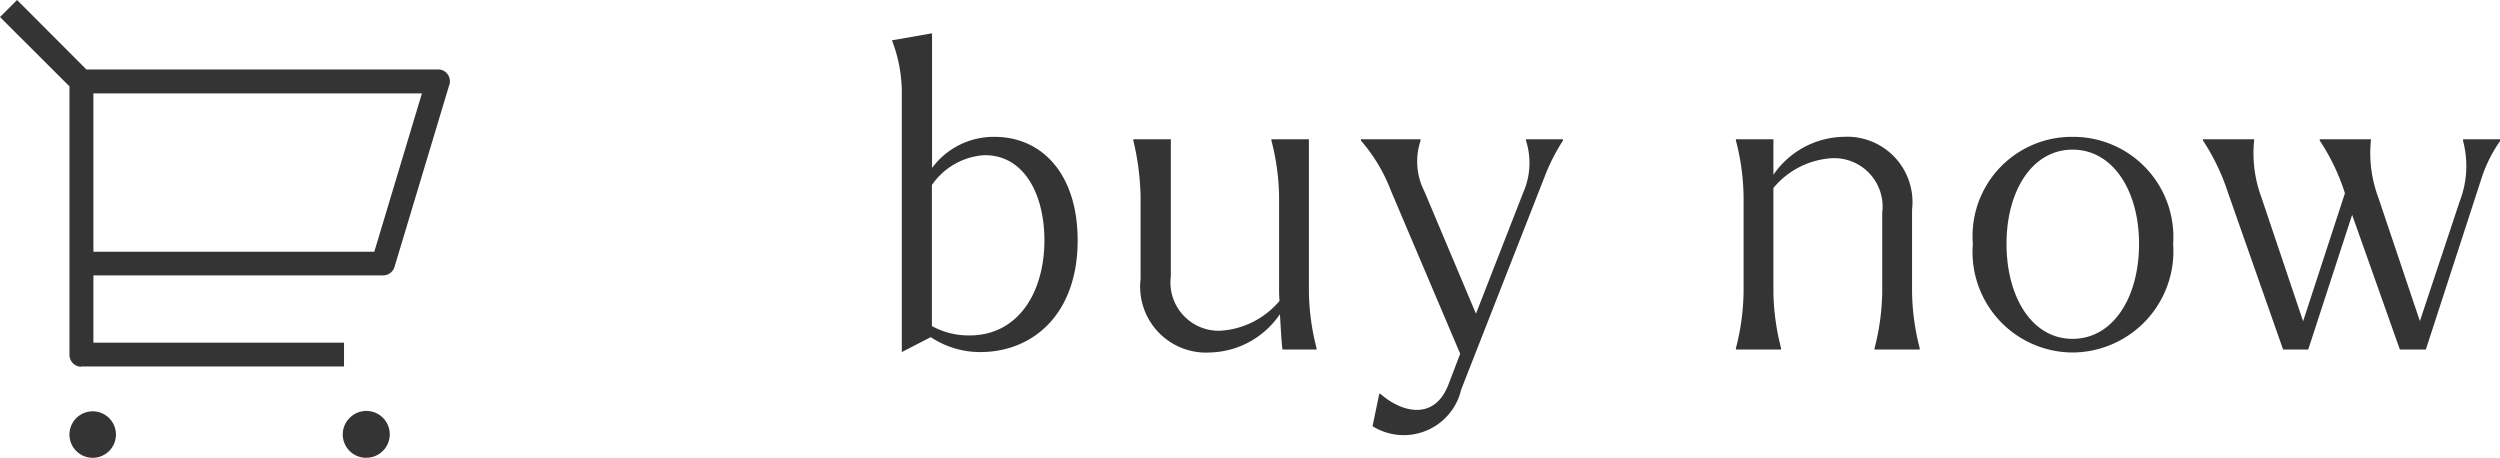 <svg xmlns="http://www.w3.org/2000/svg" width="87.997" height="16.114" viewBox="0 0 87.997 16.114">
  <g id="グループ_4382" data-name="グループ 4382" transform="translate(-608.492 -1457.381)">
    <path id="パス_944" data-name="パス 944" d="M12.883,16.114a.821.821,0,0,1-.818-.818.811.811,0,0,1,.241-.584.824.824,0,1,1,.59,1.4h0Zm-9.619,0a.818.818,0,1,1,.817-.819.818.818,0,0,1-.817.819Zm-.4-3.205a.418.418,0,0,1-.419-.419V3.04L0,.6.6,0,3.04,2.444H15.416a.412.412,0,0,1,.419.419.268.268,0,0,1-.019.12l-1.929,6.41a.417.417,0,0,1-.406.3H3.288v2.368h8.821V12.9H2.863ZM3.281,8.86h9.894l1.676-5.572H3.288V8.86Z" transform="translate(608.492 1457.381)" fill="#343434"/>
    <path id="パス_6554" data-name="パス 6554" d="M-25,.09c1.83,0,3.42-1.32,3.42-3.93,0-2.325-1.245-3.645-2.925-3.645a2.7,2.7,0,0,0-2.2,1.095v-4.74l-1.14.2-.27.045.015.045a5.147,5.147,0,0,1,.33,1.92V.09l1.02-.525A3.123,3.123,0,0,0-25,.09Zm.15-6.93c1.41,0,2.1,1.41,2.1,3,0,1.8-.9,3.345-2.64,3.345a2.691,2.691,0,0,1-1.32-.33V-5.79A2.423,2.423,0,0,1-24.855-6.84ZM-16.92.105a3.063,3.063,0,0,0,2.46-1.35c.03.51.06,1.065.09,1.245h1.2V-.045a8.333,8.333,0,0,1-.27-1.965V-7.4h-1.32v.045a8.212,8.212,0,0,1,.27,1.965V-2.16c0,.105,0,.255.015.45a2.957,2.957,0,0,1-2.1,1.05A1.7,1.7,0,0,1-18.3-2.58V-7.4h-1.32v.045a9.224,9.224,0,0,1,.255,1.965v2.91A2.321,2.321,0,0,0-16.92.105ZM-11.2,2.7a2.076,2.076,0,0,0,3.12-1.29l2.94-7.5A6.769,6.769,0,0,1-4.5-7.35V-7.4H-5.8v.045a2.573,2.573,0,0,1-.09,1.815L-7.56-1.26-9.375-5.565A2.313,2.313,0,0,1-9.51-7.35V-7.4h-2.1v.045a5.919,5.919,0,0,1,1.065,1.785L-8.115.15l-.42,1.1c-.51,1.29-1.68.945-2.4.3l-.03.015ZM3.18-.045A8.333,8.333,0,0,1,2.91-2.01V-5.685A2.9,2.9,0,0,1,5-6.735a1.706,1.706,0,0,1,1.74,1.92V-2.01a8.333,8.333,0,0,1-.27,1.965V0h1.59V-.045a8.333,8.333,0,0,1-.27-1.965V-4.92a2.3,2.3,0,0,0-2.43-2.565A3.06,3.06,0,0,0,2.91-6.15V-7.4H1.59v.045a8.212,8.212,0,0,1,.27,1.965V-2.01A8.333,8.333,0,0,1,1.59-.045V0H3.18Zm10.26.15A3.566,3.566,0,0,0,16.98-3.72a3.522,3.522,0,0,0-3.54-3.765A3.491,3.491,0,0,0,9.93-3.72,3.535,3.535,0,0,0,13.44.105Zm0-.48C12-.375,11.115-1.86,11.115-3.72s.9-3.315,2.325-3.315S15.78-5.58,15.78-3.72C15.78-1.83,14.865-.375,13.44-.375ZM18.9-5.55,20.85,0h.885L23.28-4.74,24.96,0h.915l1.98-6.09a5,5,0,0,1,.63-1.245V-7.4h-1.3v.06a3.442,3.442,0,0,1-.12,2.13L25.665-1,24.2-5.355A4.461,4.461,0,0,1,23.94-7.35V-7.4h-1.8v.045a7.462,7.462,0,0,1,.87,1.8l.015.06-1.47,4.5-1.47-4.365A4.461,4.461,0,0,1,19.83-7.35V-7.4h-1.8v.045A7.462,7.462,0,0,1,18.9-5.55Z" transform="translate(668.004 1469.683)" fill="#343434"/>
  </g>
</svg>
